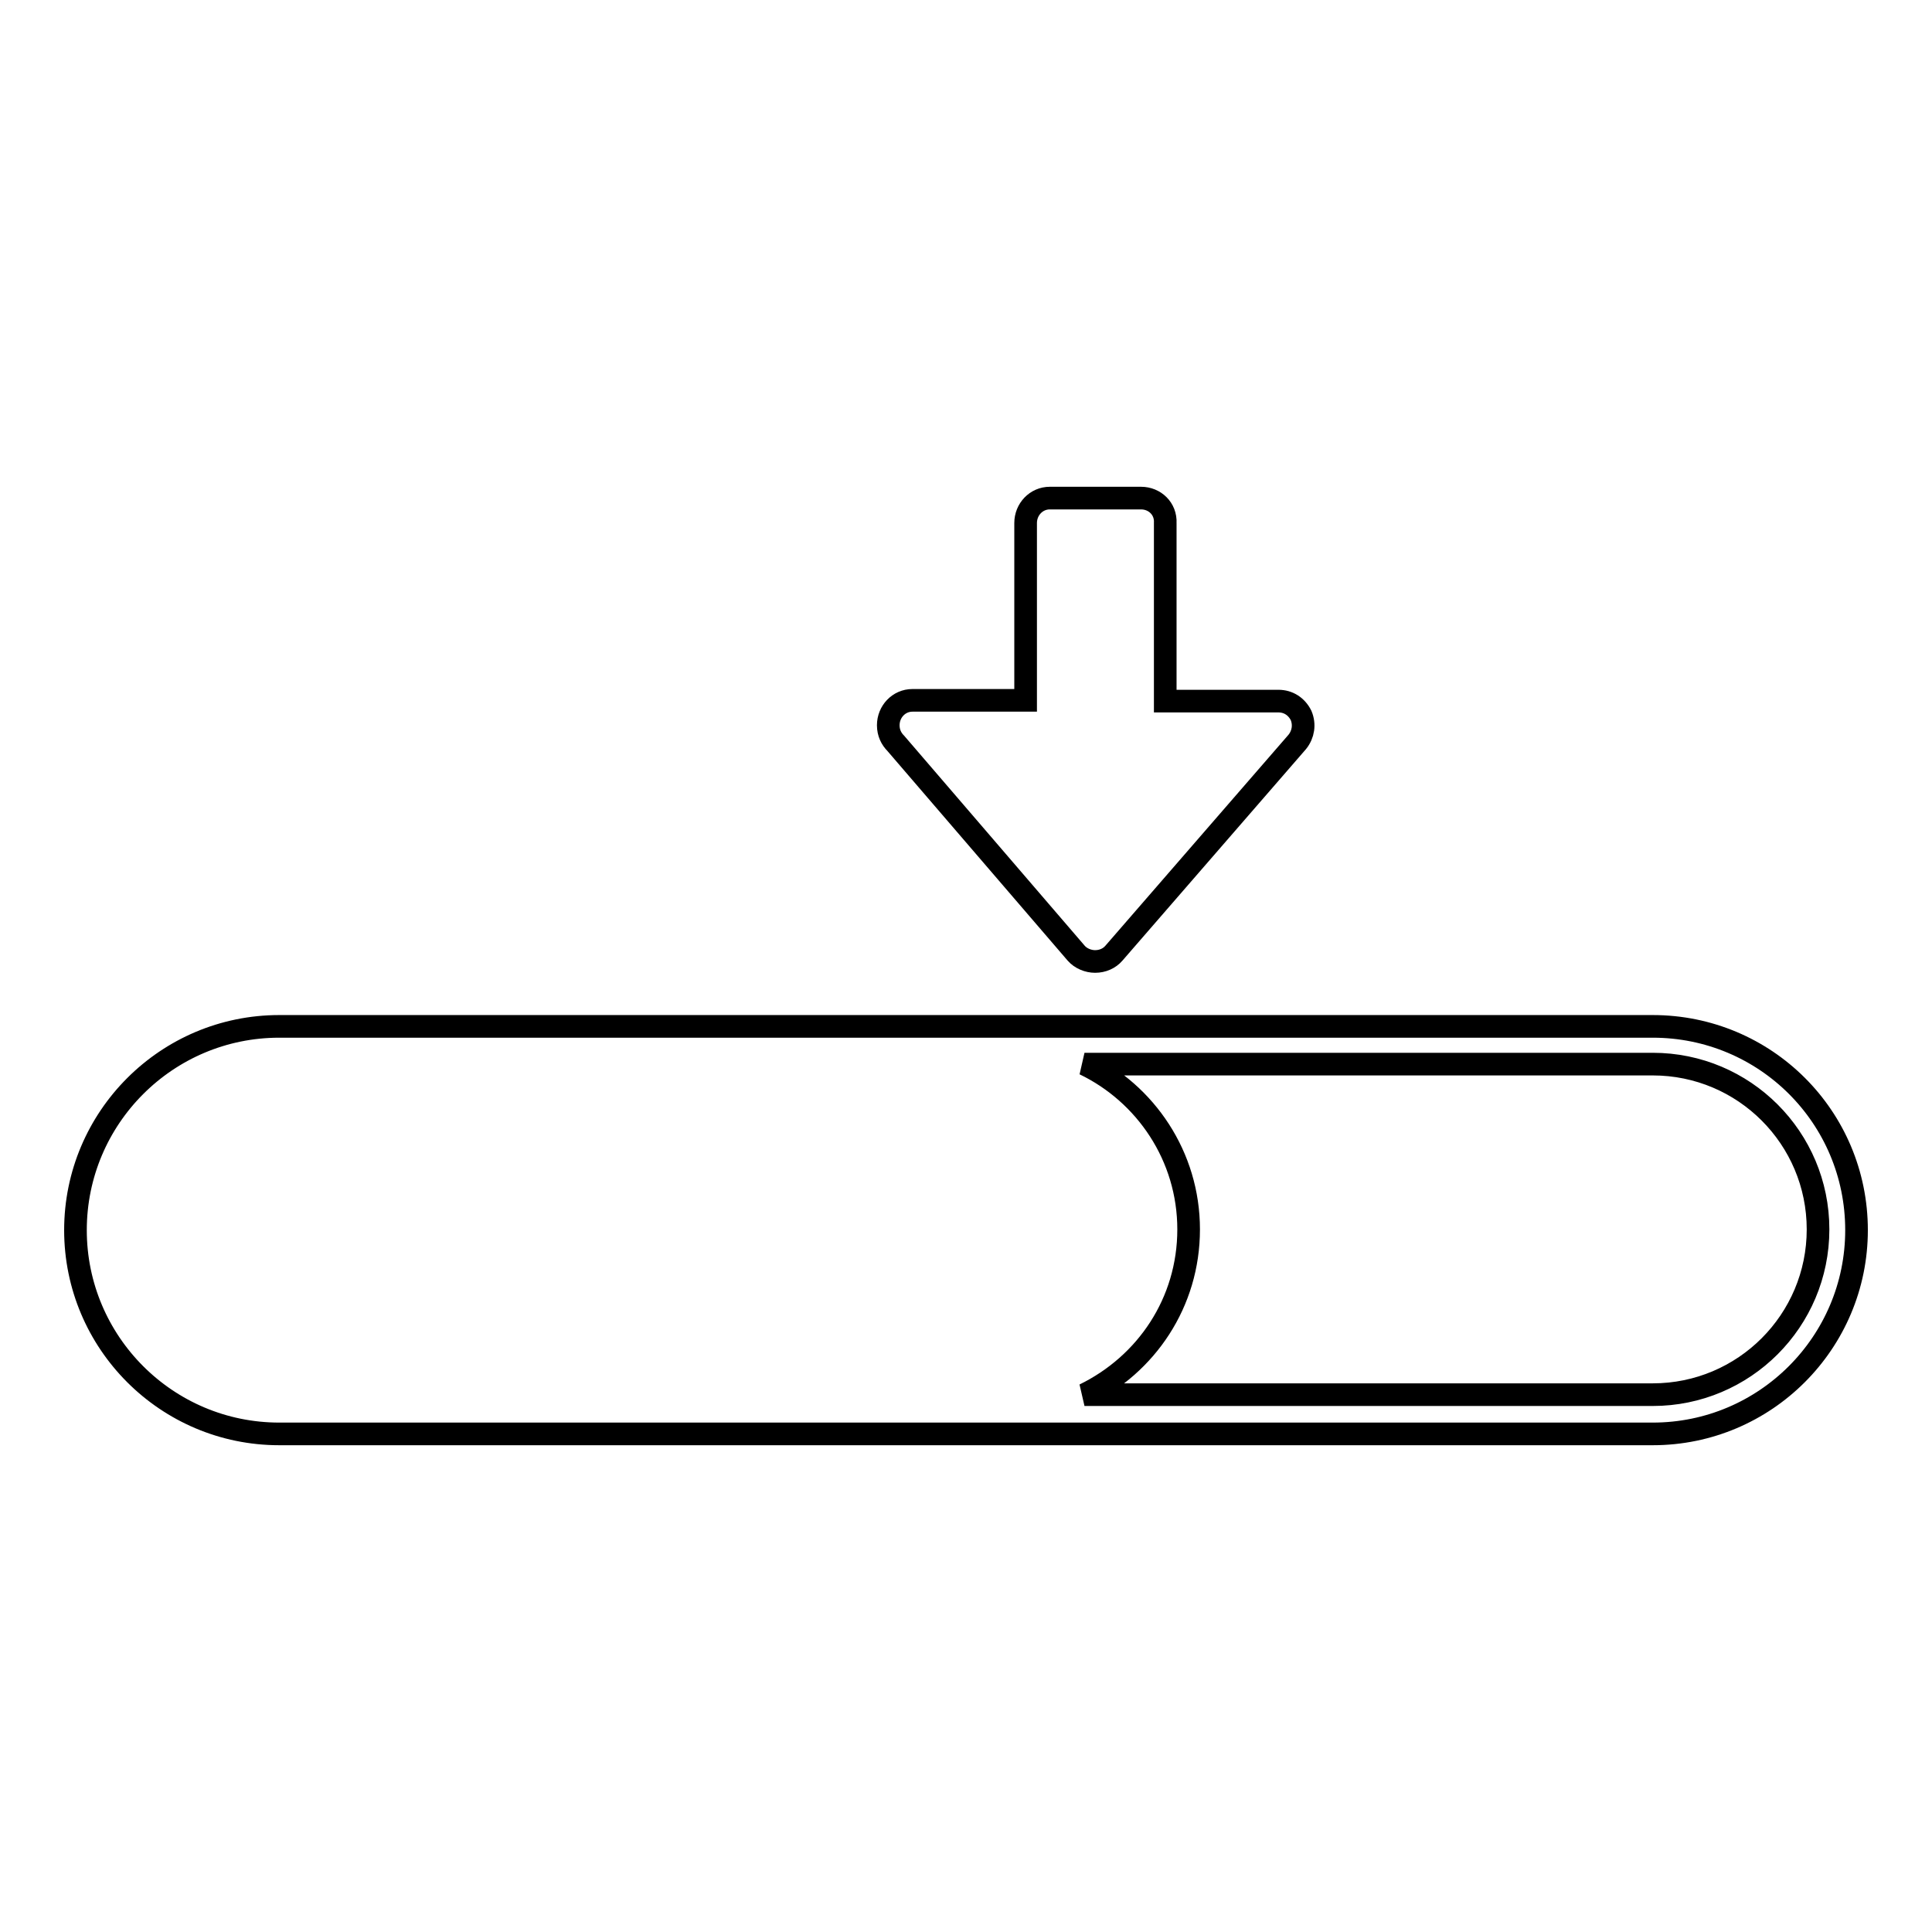 <?xml version="1.0" encoding="utf-8"?>
<!-- Svg Vector Icons : http://www.onlinewebfonts.com/icon -->
<!DOCTYPE svg PUBLIC "-//W3C//DTD SVG 1.1//EN" "http://www.w3.org/Graphics/SVG/1.1/DTD/svg11.dtd">
<svg version="1.1" xmlns="http://www.w3.org/2000/svg" xmlns:xlink="http://www.w3.org/1999/xlink" x="0px" y="0px" viewBox="0 0 256 256" enable-background="new 0 0 256 256" xml:space="preserve">
<g><g><g><g><path stroke-width="3" fill-opacity="0" stroke="#000000"  d="M219,136H37c-14.9,0-27,12.1-27,27c0,14.9,12.1,27,27,27h182c14.9,0,27-12.1,27-27C246,148,233.9,136,219,136z M219,184.8h-75.3c8.2-4,13.8-12.2,13.8-21.9s-5.7-18-13.8-21.9H219c12.1,0,21.9,9.8,21.9,21.9C240.9,175,231.1,184.8,219,184.8z M118.7,98.5c-0.6-0.6-1-1.4-1-2.4c0-1.8,1.4-3.3,3.2-3.3c0,0,0,0,0,0h15V69.3c0-1.8,1.4-3.3,3.2-3.3h12.1c1.8,0,3.3,1.4,3.2,3.3v23.6h15c1.3,0,2.4,0.7,3,1.9c0.5,1.2,0.3,2.5-0.5,3.5l-24.3,28c-0.6,0.7-1.5,1.1-2.5,1.1c-0.9,0-1.9-0.4-2.5-1.1L118.7,98.5z"/></g></g><g></g><g></g><g></g><g></g><g></g><g></g><g></g><g></g><g></g><g></g><g></g><g></g><g></g><g></g><g></g></g></g>
</svg>